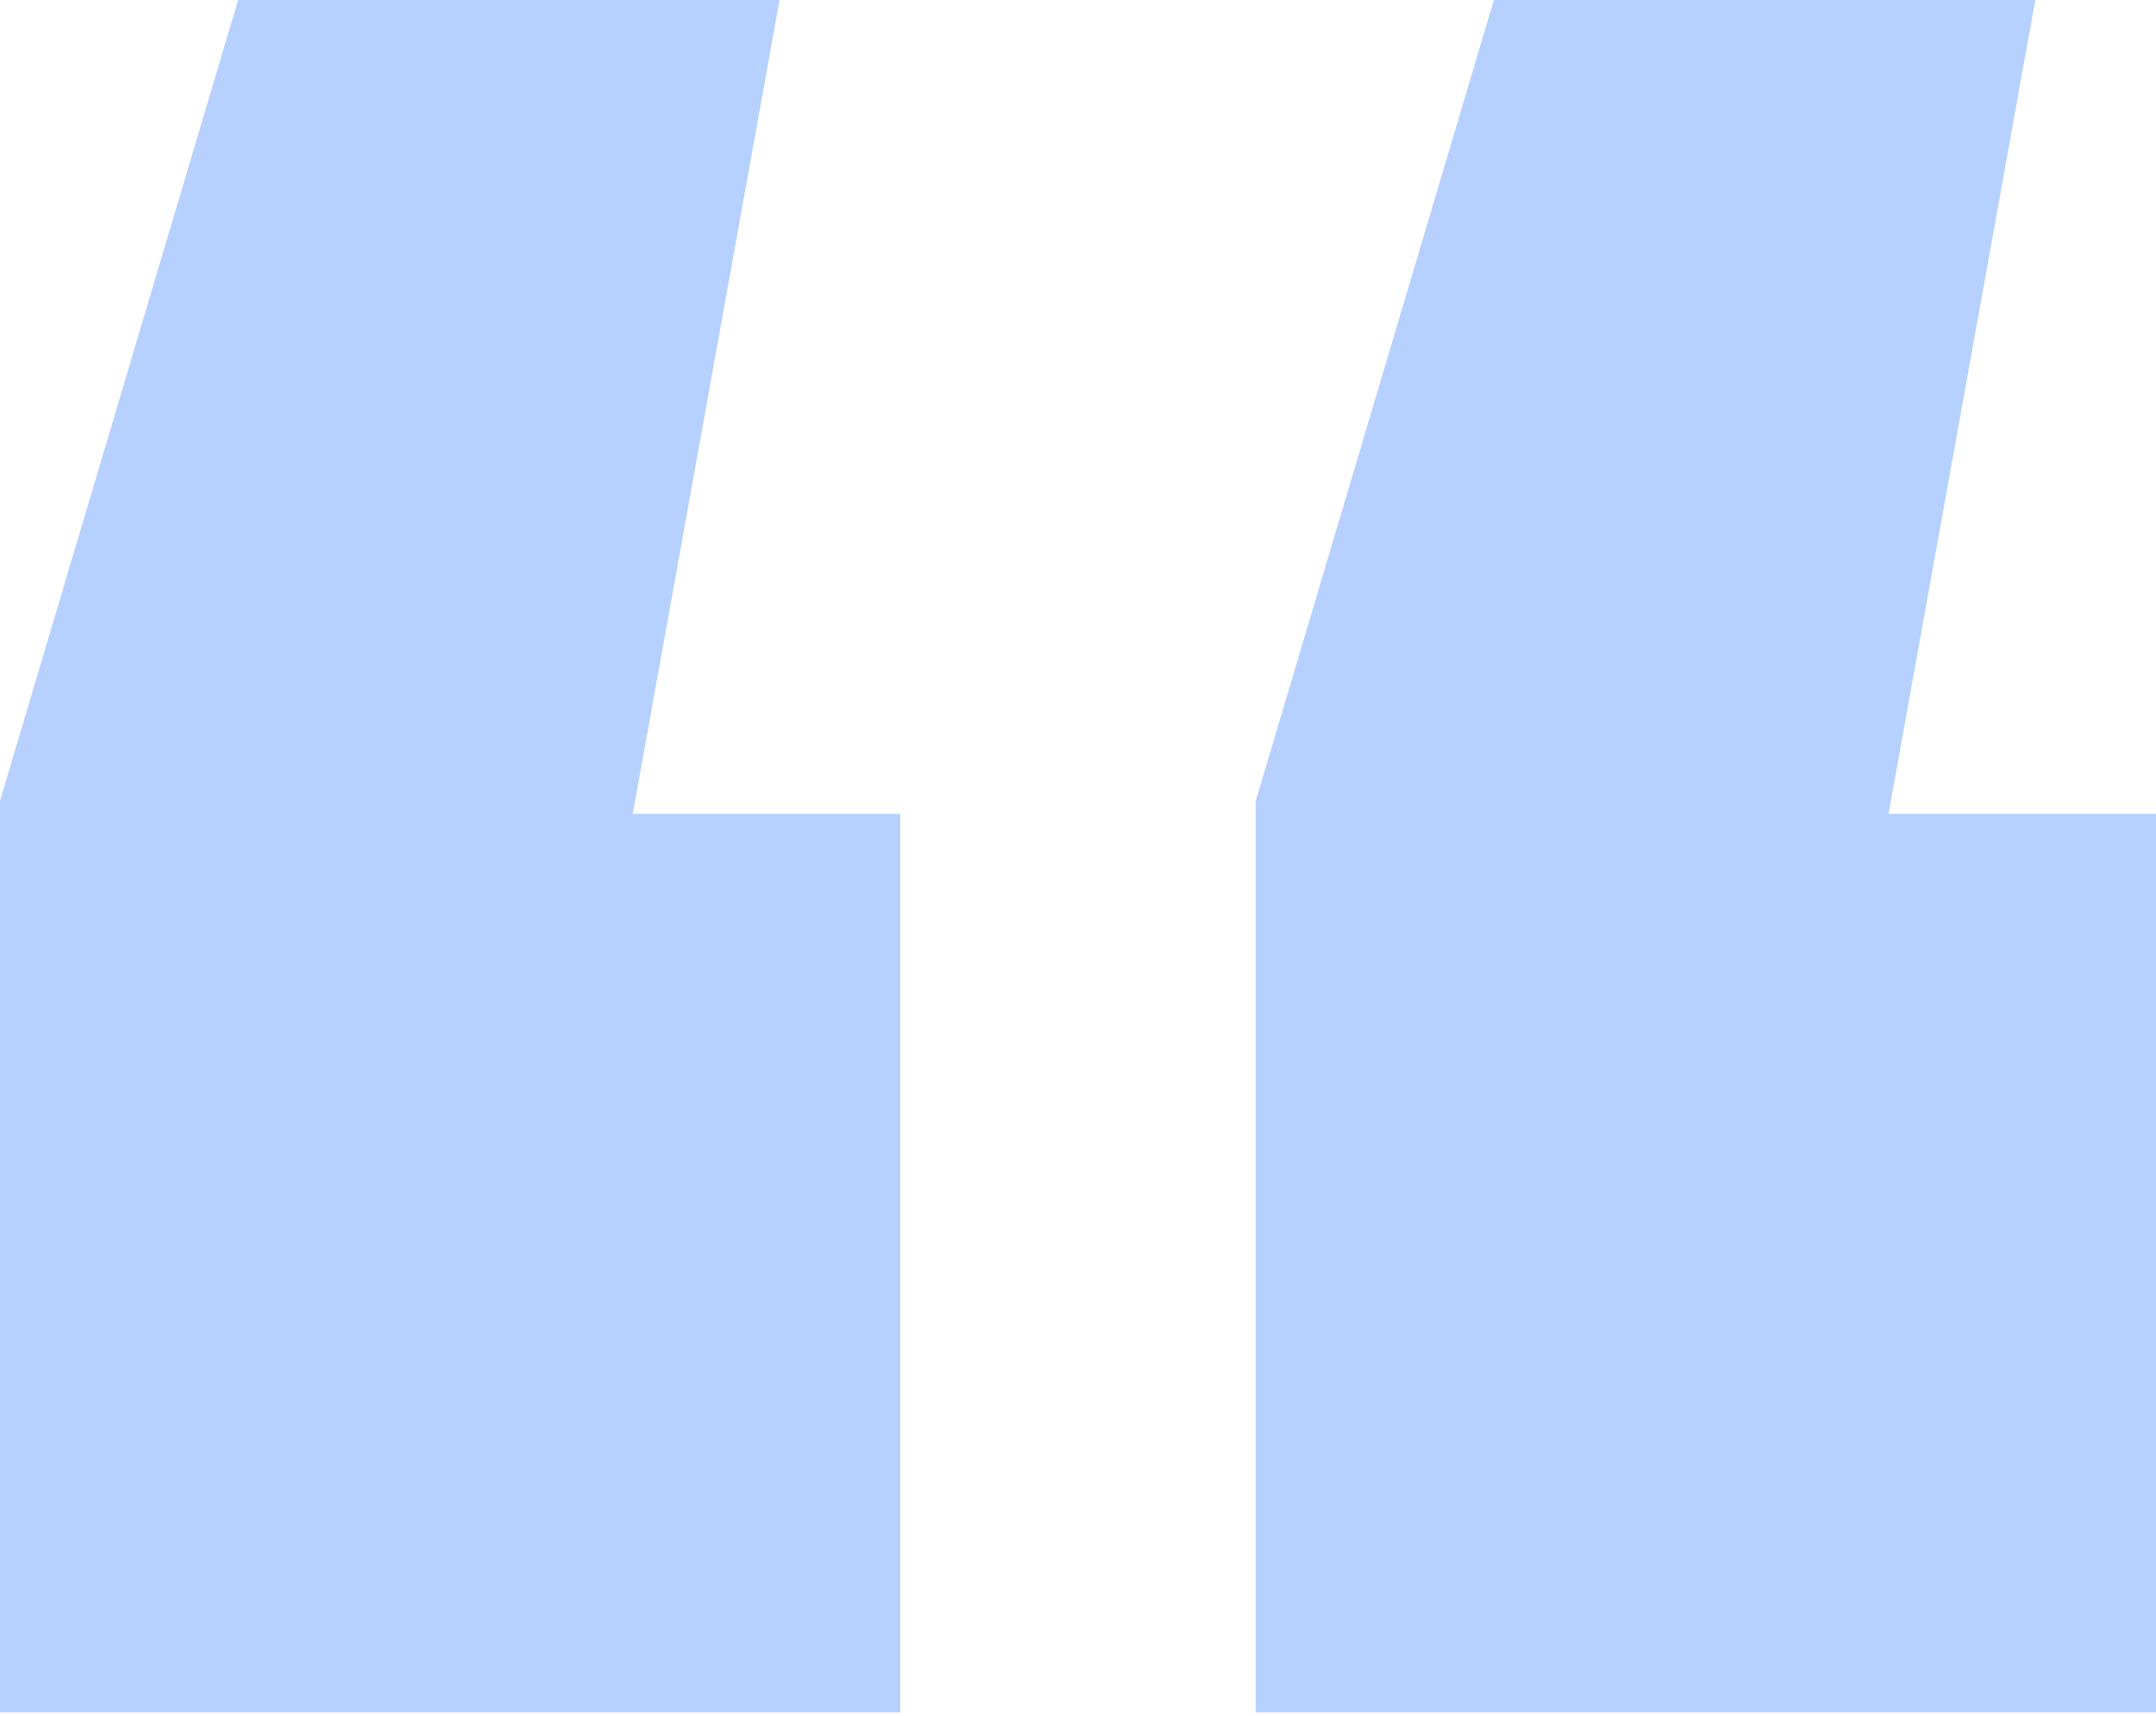 <?xml version="1.0" encoding="UTF-8"?> <svg xmlns="http://www.w3.org/2000/svg" width="98" height="78" viewBox="0 0 98 78" fill="none"><path d="M35.434 0L28.762 36.997H40.92V77.842H0V36.405L10.823 0H35.434ZM92.514 0L85.843 36.997H98V77.842H57.08V36.405L67.903 0H92.514Z" fill="#B6D0FF"></path></svg> 